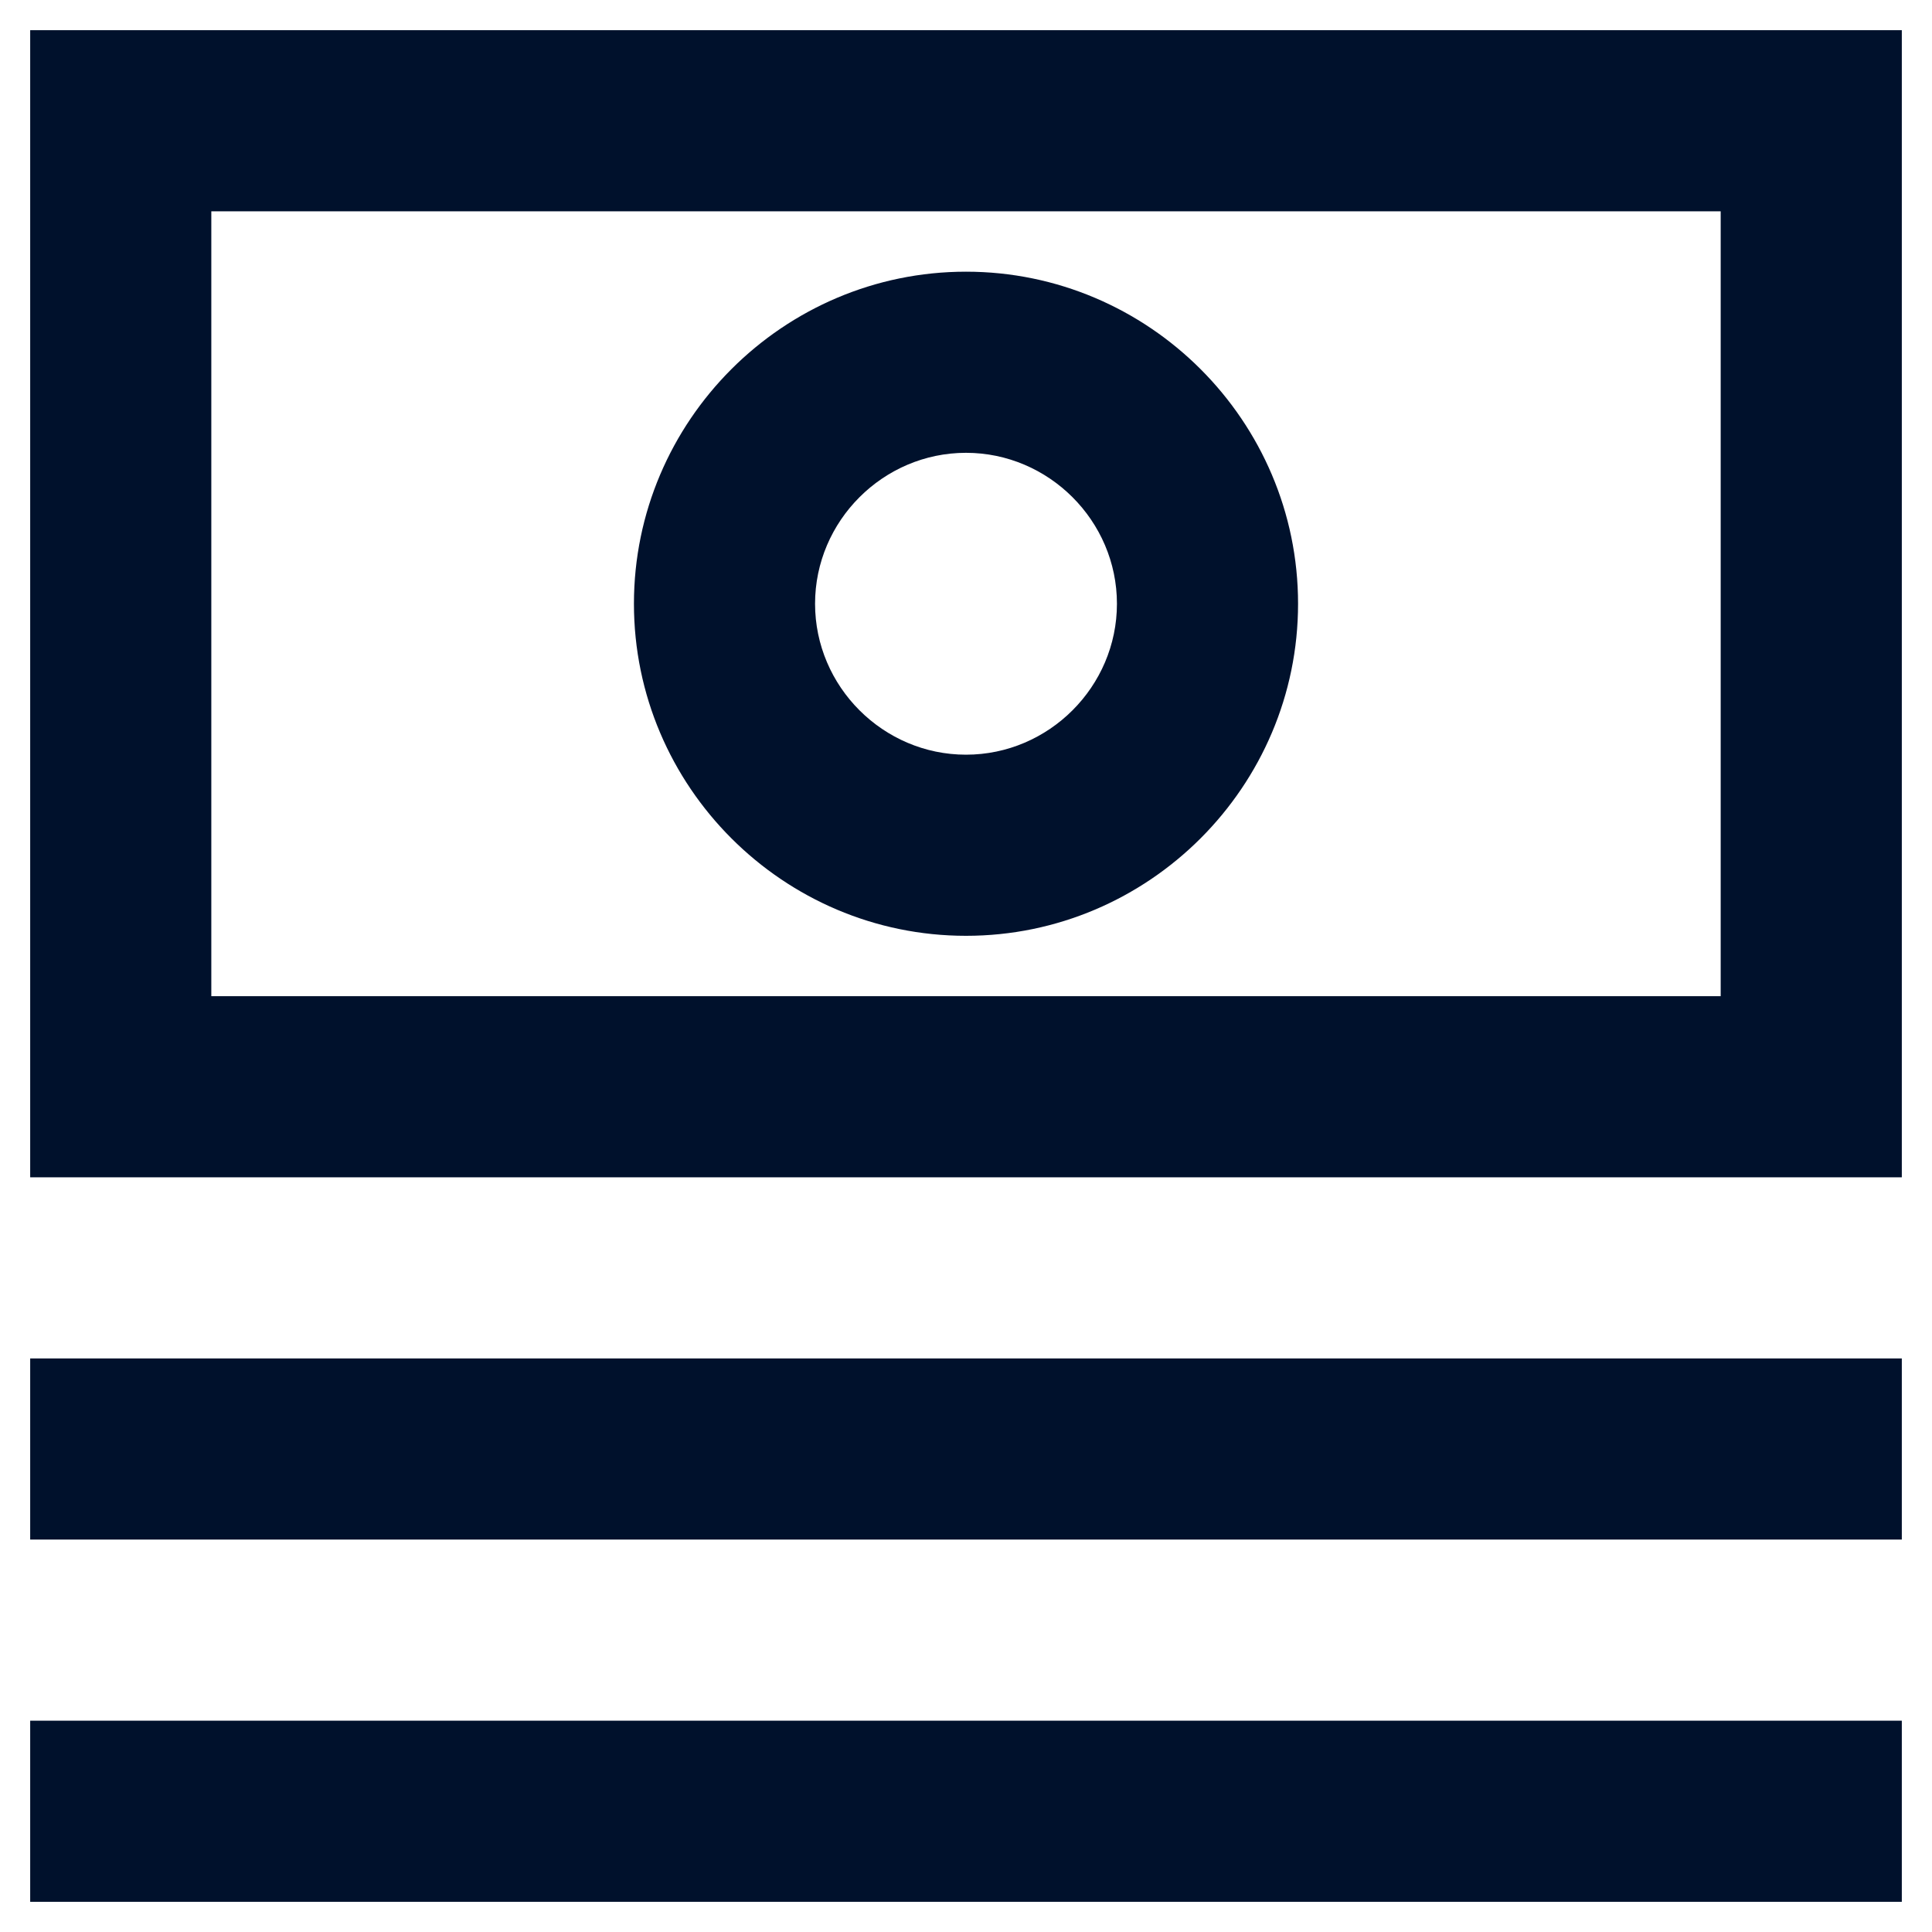 <svg xmlns="http://www.w3.org/2000/svg" width="16" height="16" fill="none"><g fill="#00112C" clip-path="url(#uia-icons-16-cash_stack__a)"><path d="M8 2.25C6.486 2.25 5.25 3.486 5.25 5C5.25 6.514 6.486 7.75 8 7.75C9.514 7.75 10.75 6.514 10.75 5C10.75 3.486 9.514 2.25 8 2.25ZM6.75 5C6.75 4.314 7.314 3.75 8 3.75C8.686 3.75 9.25 4.314 9.25 5C9.25 5.686 8.686 6.25 8 6.25C7.314 6.25 6.75 5.686 6.75 5Z"/><path d="M0.25 0.25H15.75V9.75H0.25V0.25ZM1.75 1.75V8.25H14.25V1.75H1.75Z"/><path d="M15.75 12.75V11.25H0.25V12.75H15.75Z"/><path d="M15.75 15.75V14.25H0.25V15.75H15.75Z"/></g><defs><clipPath id="uia-icons-16-cash_stack__a"><rect width="16" height="16" fill="#fff"/></clipPath></defs></svg>